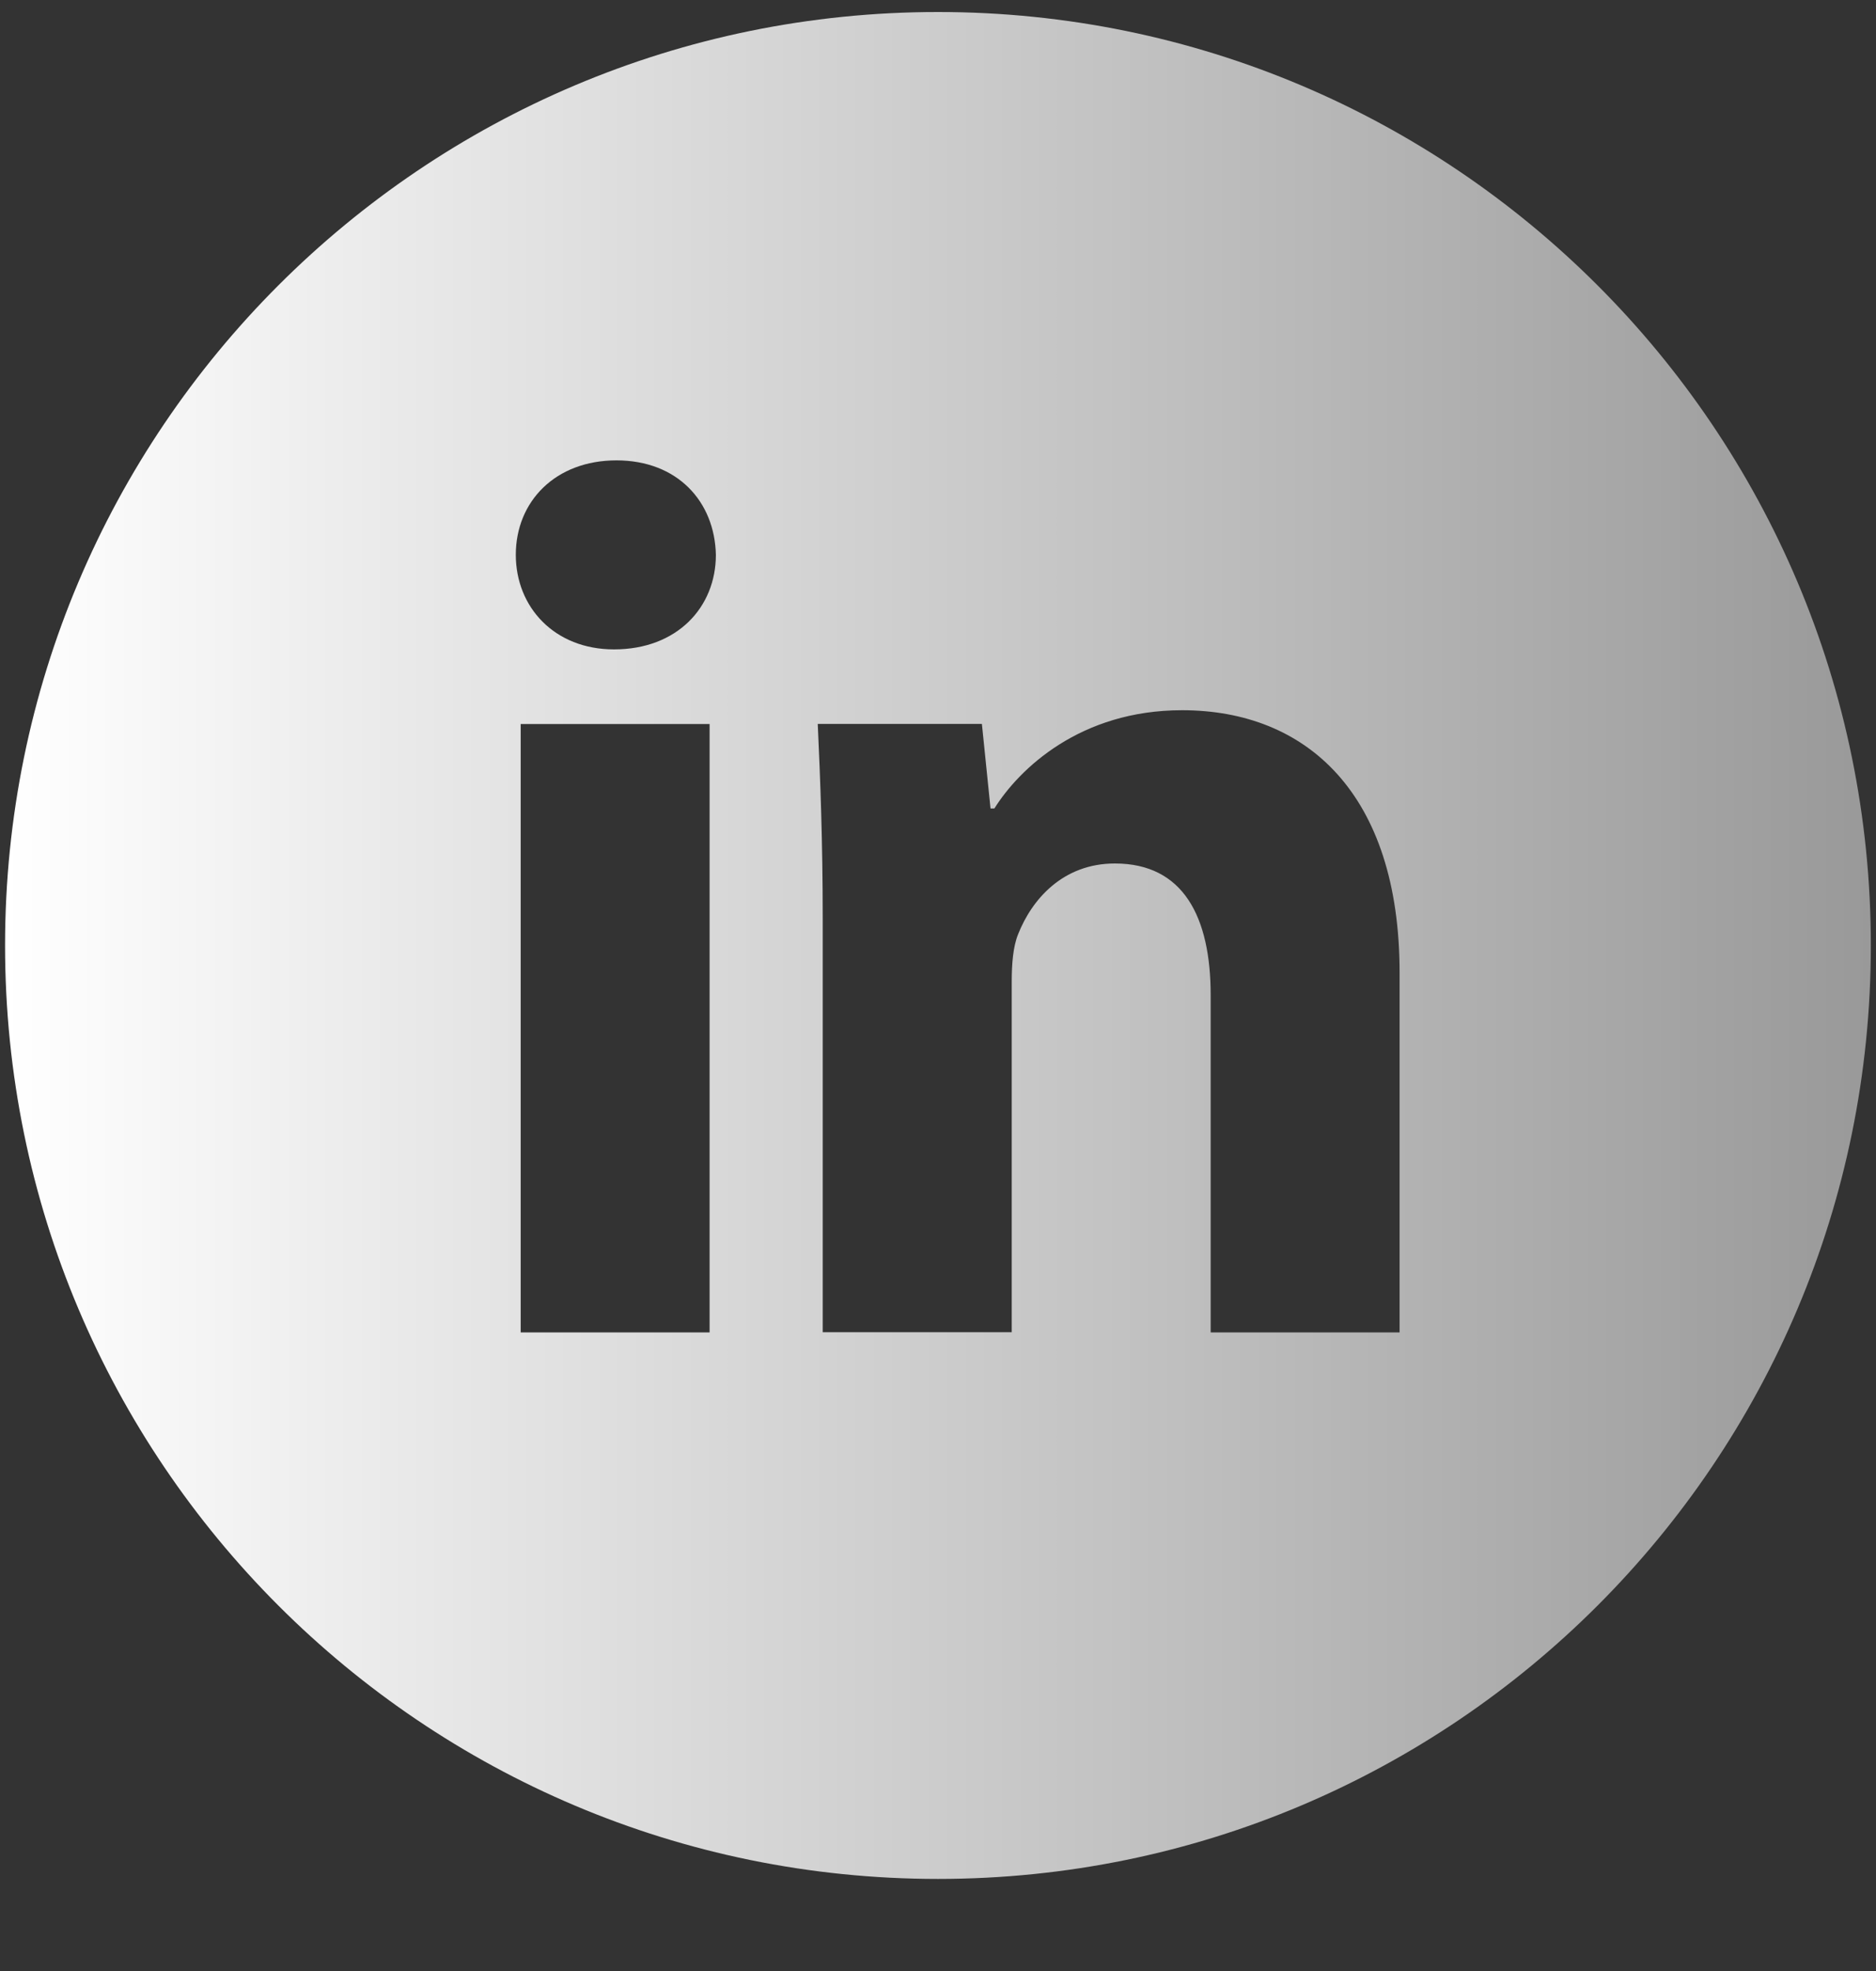 <svg width="20" height="21" viewBox="0 0 20 21" fill="none" xmlns="http://www.w3.org/2000/svg">
<rect x="0" y="0" width="20" height="21" fill="#333333" stroke="none"/>
<path d="M10 0.128C4.507 0.128 0.054 4.581 0.054 10.073C0.054 15.566 4.507 20.019 10 20.019C15.493 20.019 19.945 15.566 19.945 10.073C19.945 4.581 15.493 0.128 10 0.128ZM7.565 14.196H5.551V7.714H7.565V14.196ZM6.546 6.919C5.91 6.919 5.499 6.468 5.499 5.911C5.499 5.342 5.922 4.905 6.572 4.905C7.221 4.905 7.619 5.342 7.632 5.911C7.632 6.468 7.221 6.919 6.546 6.919ZM14.921 14.196H12.907V10.604C12.907 9.768 12.615 9.2 11.886 9.2C11.33 9.2 11 9.584 10.854 9.954C10.8 10.086 10.786 10.272 10.786 10.458V14.194H8.771V9.781C8.771 8.972 8.745 8.296 8.718 7.713H10.468L10.56 8.614H10.601C10.866 8.191 11.516 7.567 12.602 7.567C13.927 7.567 14.921 8.455 14.921 10.364V14.196Z" fill="url(#paint0_linear_6015_104)"/>
<defs>
<linearGradient id="paint0_linear_6015_104" x1="0.054" y1="10.073" x2="19.945" y2="10.073" gradientUnits="userSpaceOnUse">
<stop stop-color="white"/>
<stop offset="1" stop-color="#999999"/>
</linearGradient>
</defs>
</svg>
